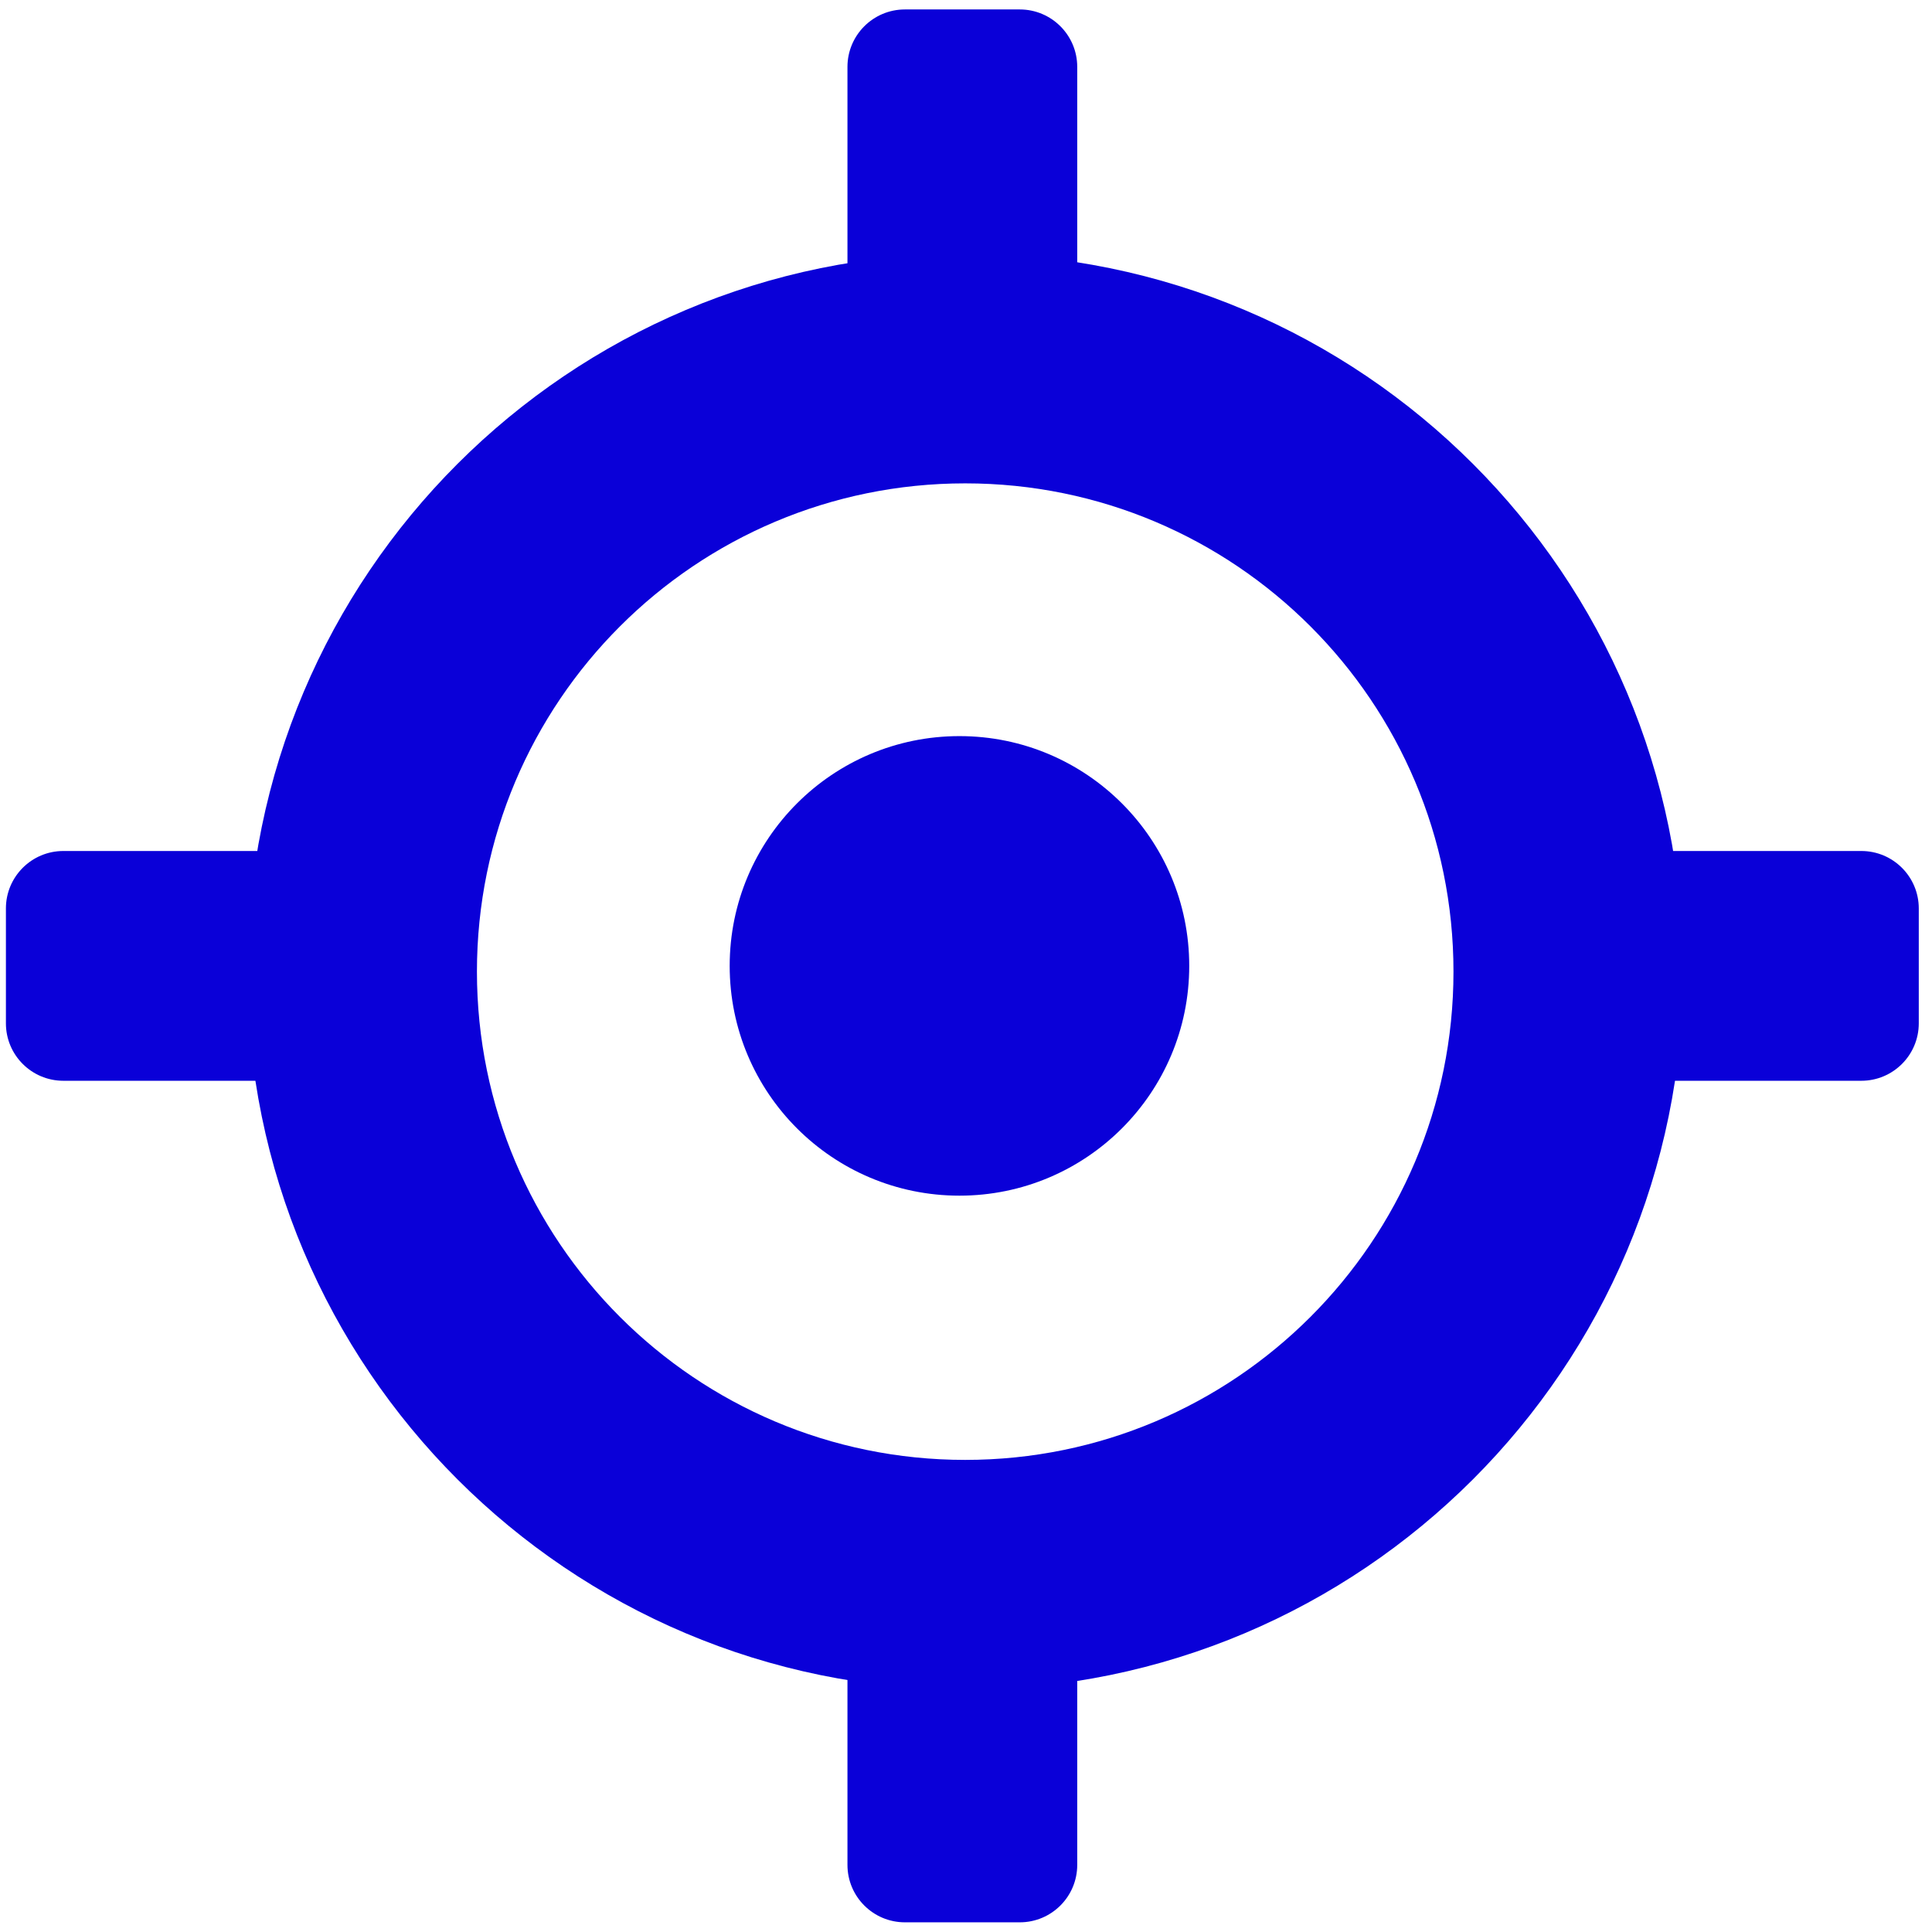 <svg width="101" height="101" viewBox="0 0 101 101" fill="none" xmlns="http://www.w3.org/2000/svg">
<path d="M50.158 62.506C56.792 62.506 62.17 57.128 62.17 50.494C62.17 43.86 56.792 38.482 50.158 38.482C43.524 38.482 38.146 43.86 38.146 50.494C38.146 57.128 43.524 62.506 50.158 62.506Z" fill="#0A00D8"/>
<path fill-rule="evenodd" clip-rule="evenodd" d="M50.459 13.257C29.727 13.257 12.921 30.063 12.921 50.794C12.921 71.526 29.727 88.332 50.459 88.332C71.19 88.332 87.996 71.526 87.996 50.794C87.996 30.063 71.19 13.257 50.459 13.257ZM24.933 50.794C24.933 36.697 36.361 25.269 50.459 25.269C64.556 25.269 75.984 36.697 75.984 50.794C75.984 64.892 64.556 76.32 50.459 76.32C36.361 76.32 24.933 64.892 24.933 50.794Z" fill="#0A00D8"/>
<path d="M44.303 15.809C44.303 17.468 45.647 18.812 47.306 18.812H53.312C54.97 18.812 56.315 17.468 56.315 15.809V3.497C56.315 1.839 54.97 0.494 53.312 0.494H47.306C45.647 0.494 44.303 1.839 44.303 3.497V15.809Z" fill="#0A00D8"/>
<path d="M84.993 44.488C83.335 44.488 81.99 45.833 81.99 47.491V53.497C81.99 55.156 83.335 56.5 84.993 56.5H97.306C98.964 56.5 100.309 55.156 100.309 53.497V47.491C100.309 45.833 98.964 44.488 97.306 44.488H84.993Z" fill="#0A00D8"/>
<path d="M0.309 47.491C0.309 45.833 1.653 44.488 3.312 44.488H15.624C17.282 44.488 18.627 45.833 18.627 47.491V53.497C18.627 55.156 17.282 56.5 15.624 56.5H3.312C1.653 56.5 0.309 55.156 0.309 53.497V47.491Z" fill="#0A00D8"/>
<path d="M44.303 97.491C44.303 99.15 45.647 100.494 47.306 100.494H53.312C54.97 100.494 56.315 99.15 56.315 97.491V85.179C56.315 83.52 54.97 82.176 53.312 82.176H47.306C45.647 82.176 44.303 83.52 44.303 85.179V97.491Z" fill="#0A00D8"/>
</svg>
